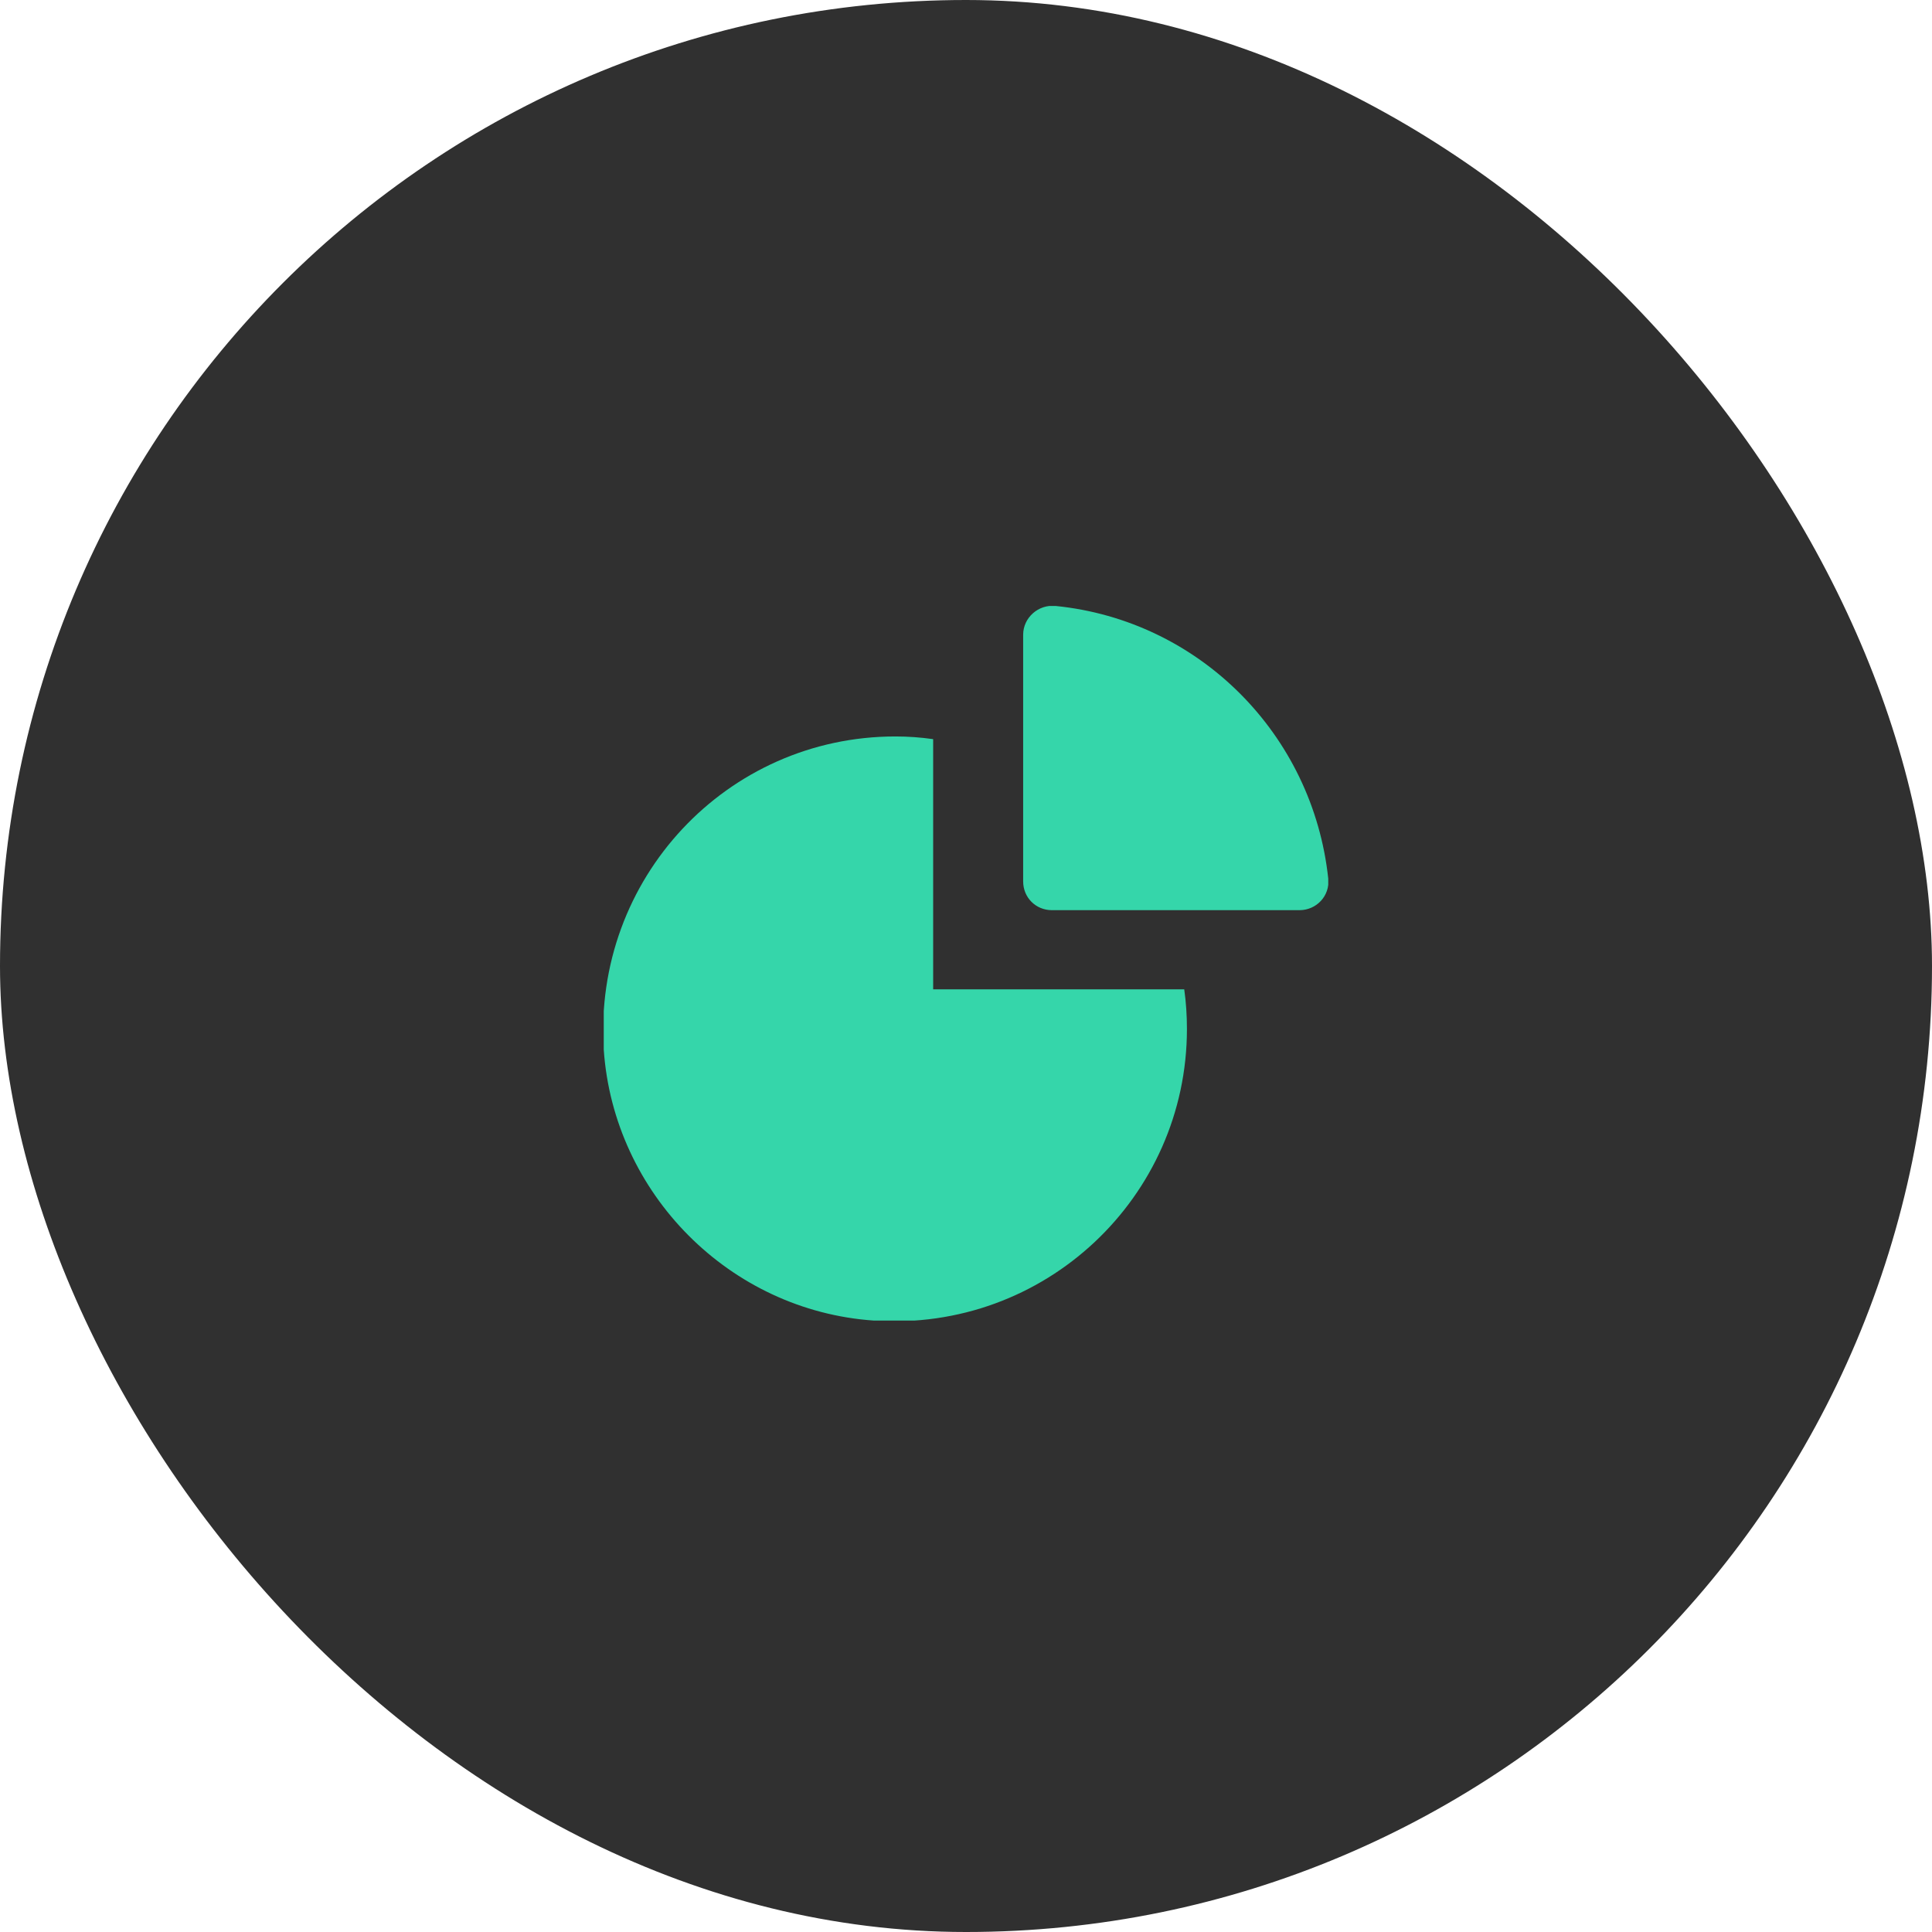 <svg width="48" height="48" viewBox="0 0 48 48" fill="none" xmlns="http://www.w3.org/2000/svg">
<rect width="48" height="48" rx="24" fill="#303030"/>
<g clip-path="url(#clip0_3178_1303)">
<path fill-rule="evenodd" clip-rule="evenodd" d="M22.245 18.297C22.558 18.297 22.871 18.319 23.184 18.364V24.58H29.422C29.467 24.893 29.489 25.229 29.489 25.564C29.489 29.745 25.956 33.099 21.708 32.809C18.13 32.563 15.246 29.656 15 26.078C14.732 21.83 18.063 18.297 22.245 18.297Z" fill="#35D6AA"/>
<path fill-rule="evenodd" clip-rule="evenodd" d="M26.225 15.055C29.802 15.413 32.62 18.252 33 21.83C33.045 22.255 32.709 22.613 32.285 22.613H26.136C25.733 22.613 25.42 22.299 25.42 21.897V15.77C25.42 15.345 25.8 15.01 26.225 15.055Z" fill="#35D6AA"/>
</g>
<defs>
<clipPath id="clip0_3178_1303">
<rect width="18" height="17.754" fill="white" transform="translate(15 15.055)"/>
</clipPath>
</defs>
</svg>
